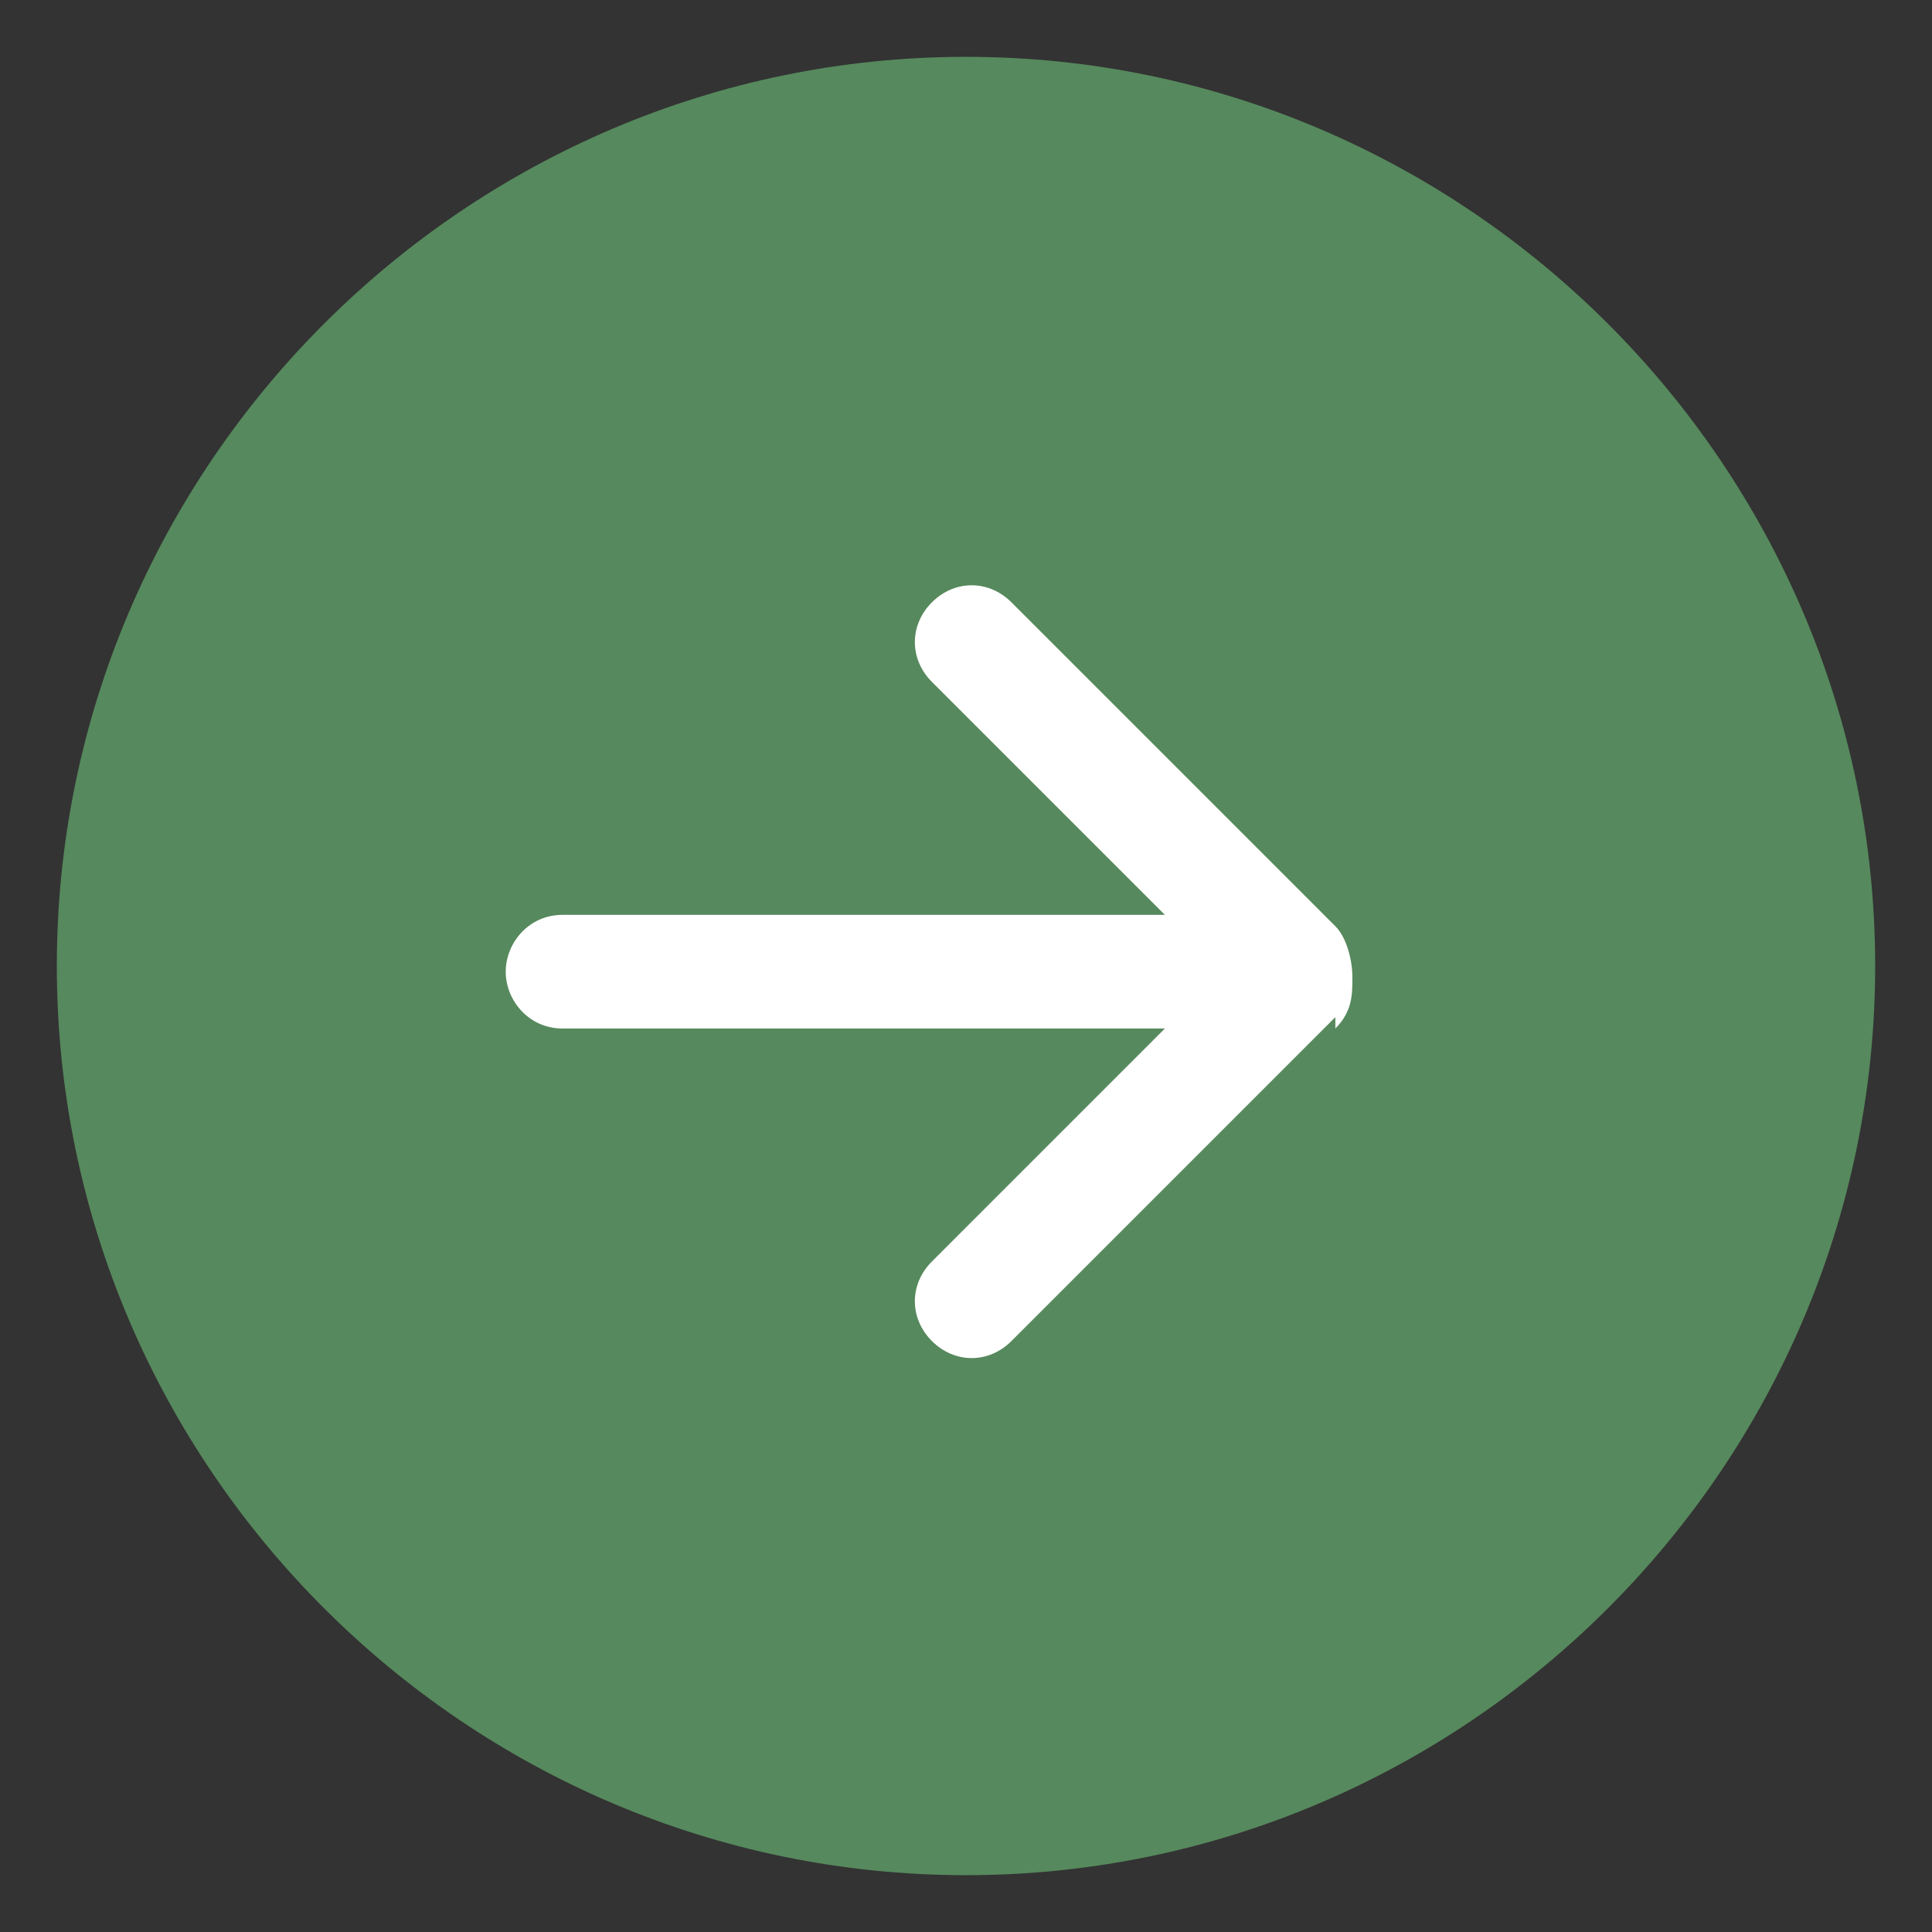<?xml version="1.0" encoding="UTF-8"?> <svg xmlns="http://www.w3.org/2000/svg" id="_Слой_1" data-name="Слой_1" version="1.1" viewBox="0 0 34 34"><rect x="0" y="0" width="34" height="34" fill="#333333" stroke="none"/><defs><style> .st0 { fill: #56895d; fill-rule: evenodd; } .st1 { fill: #fff; stroke: #000; } </style></defs><path id="tSvg13857857e79" class="st1" d="M7,6h20v21H7V6Z"></path><path id="tSvg150c0cbebba" class="st0" d="M23.5,17.9c-1.9,1.9-3.8,3.8-5.7,5.7-.4.4-1,.4-1.4,0-.4-.4-.4-1,0-1.4,1.4-1.4,2.7-2.7,4.1-4.1h-10.6c-.6,0-1-.5-1-1s.4-1,1-1h10.6c-1.4-1.4-2.7-2.7-4.1-4.1-.4-.4-.4-1,0-1.4.4-.4,1-.4,1.4,0,1.9,1.9,3.8,3.8,5.7,5.7.2.2.3.6.3.9,0,.3,0,.6-.3.9h0ZM17,1C8.2,1,1,8.2,1,17s7.2,16,16,16,16-7.2,16-16S25.8,1,17,1h0Z"></path></svg> 